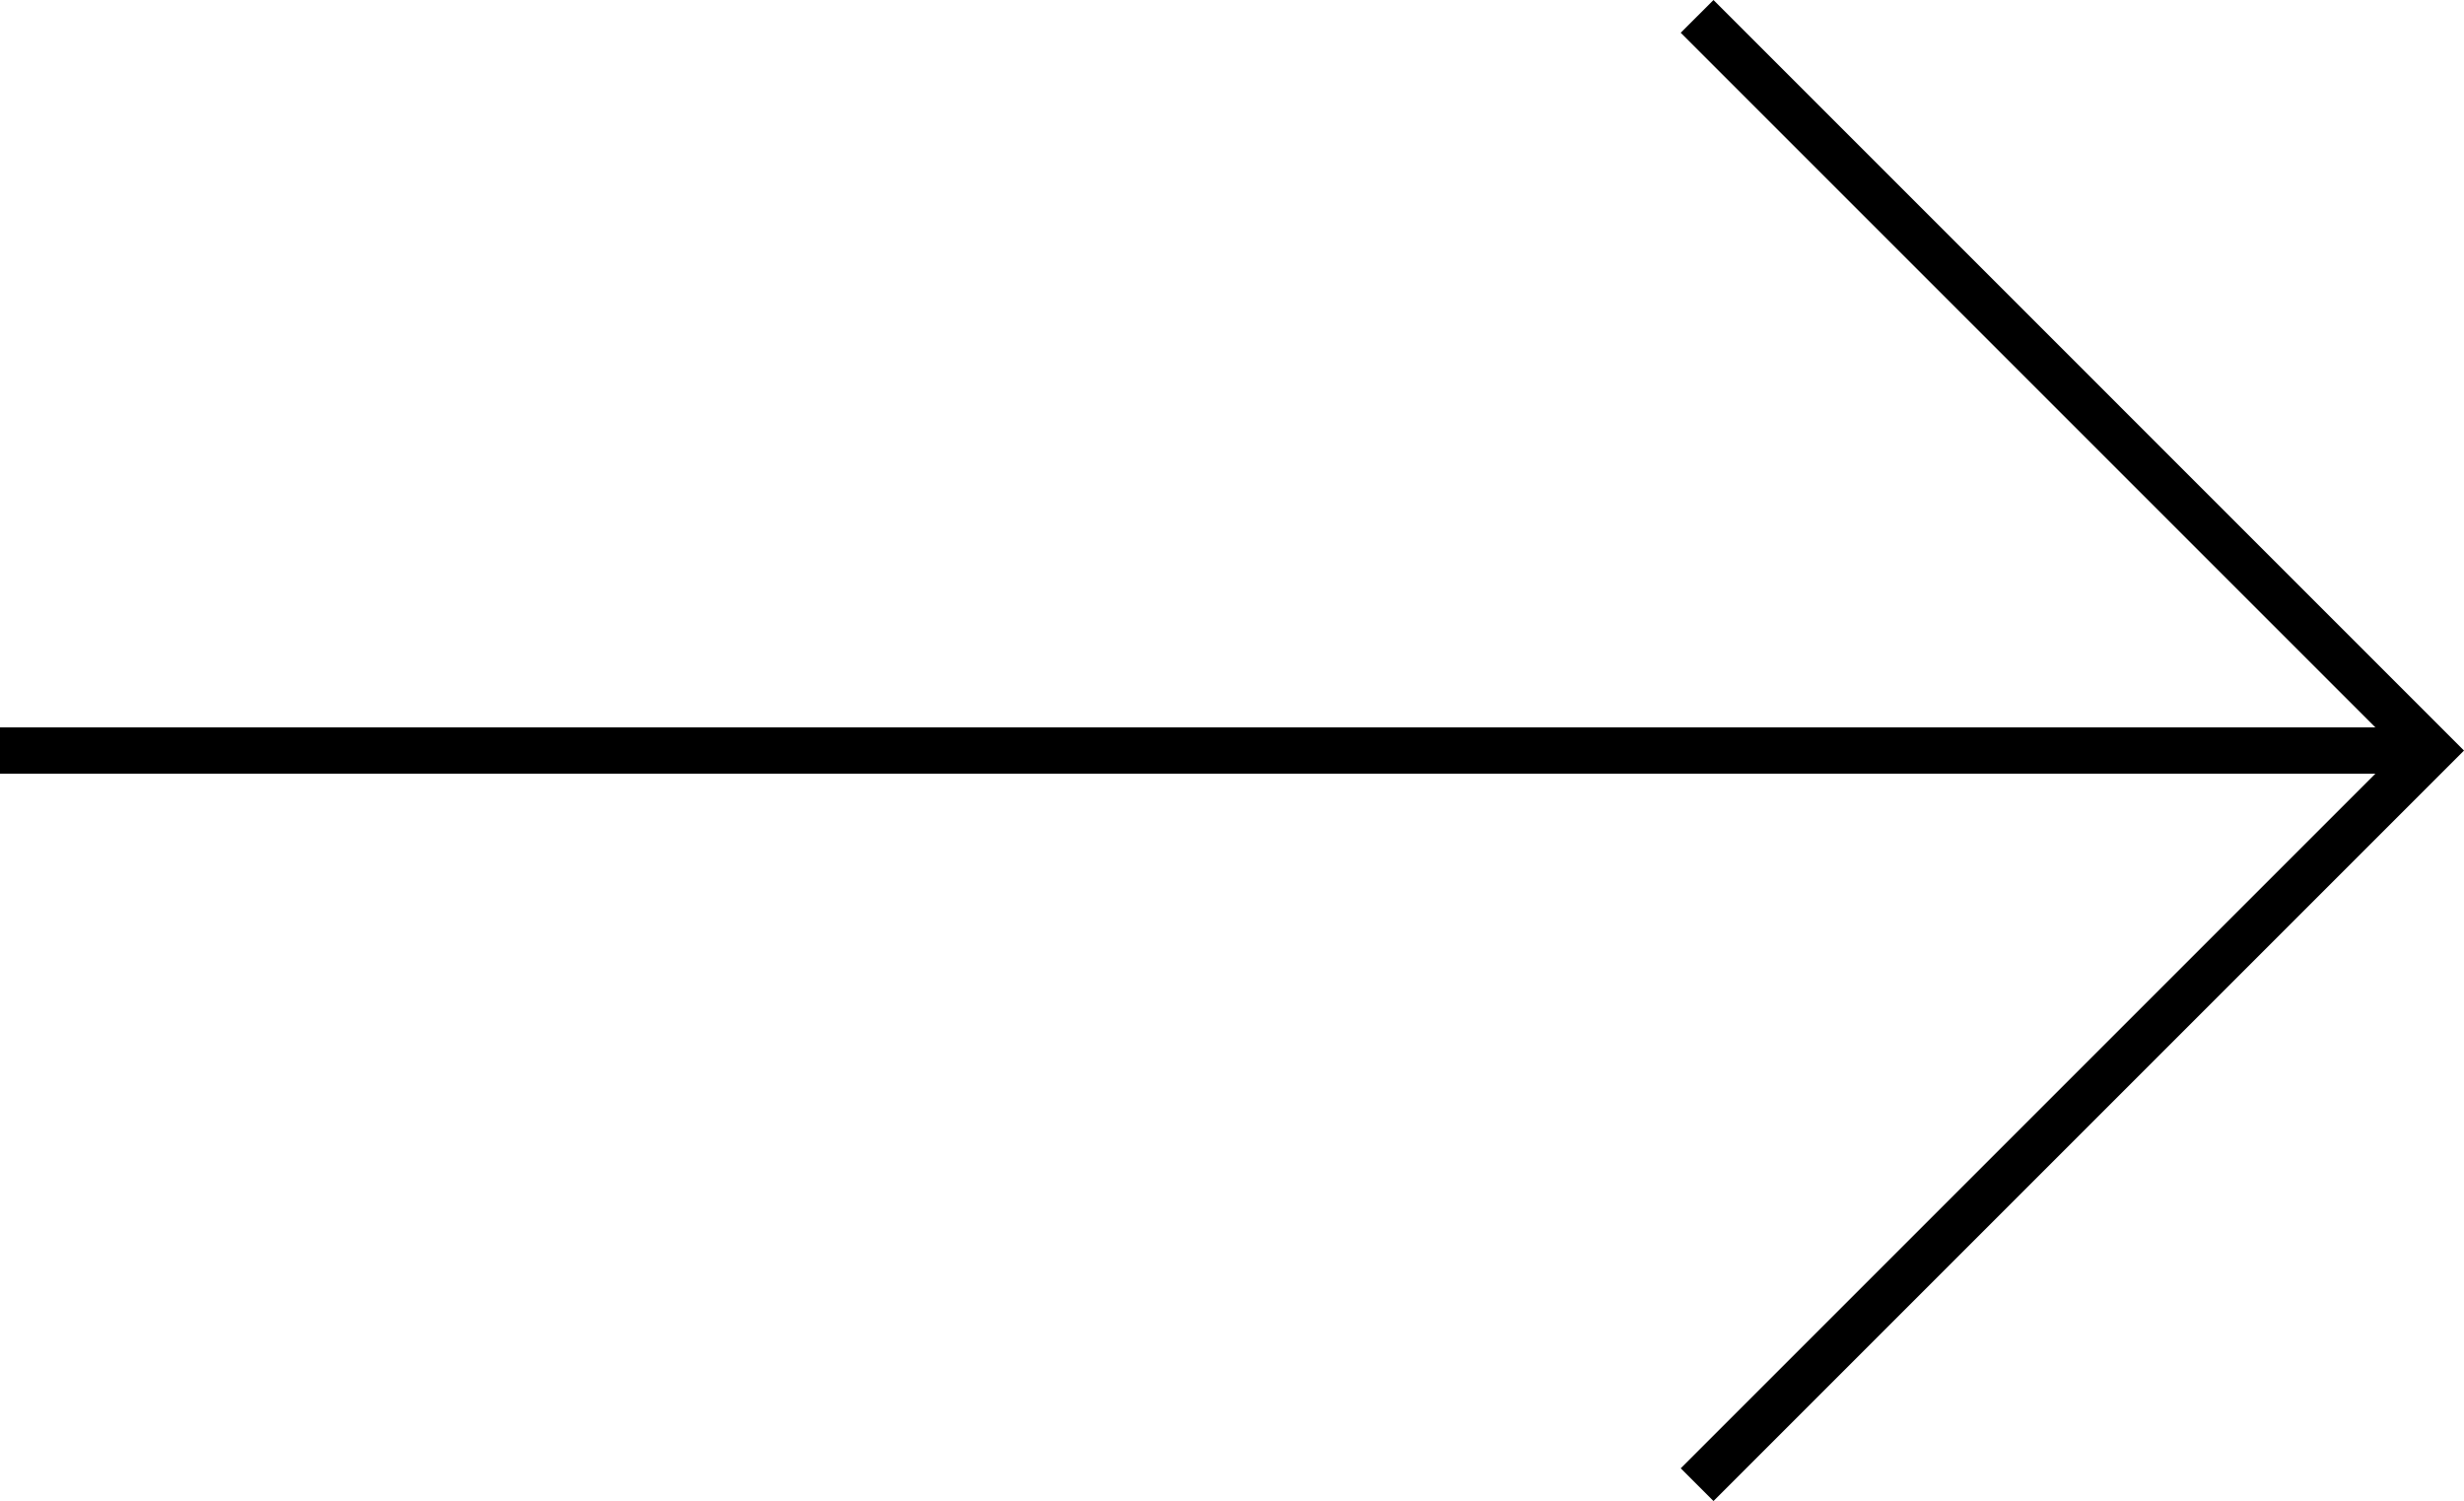 <svg xmlns="http://www.w3.org/2000/svg" width="53.21" height="32.416" viewBox="0 0 53.21 32.416">
  <g id="Group_88" data-name="Group 88" transform="translate(0 0.354)">
    <line id="Line_11" data-name="Line 11" x2="52.503" transform="translate(0 15.855)" fill="none" stroke="#000" stroke-width="1"/>
    <path id="Path_67" data-name="Path 67" d="M704.99,1051.208l15.854,15.855-15.854,15.854" transform="translate(-668.341 -1051.208)" fill="none" stroke="#000" stroke-width="1"/>
  </g>
</svg>
